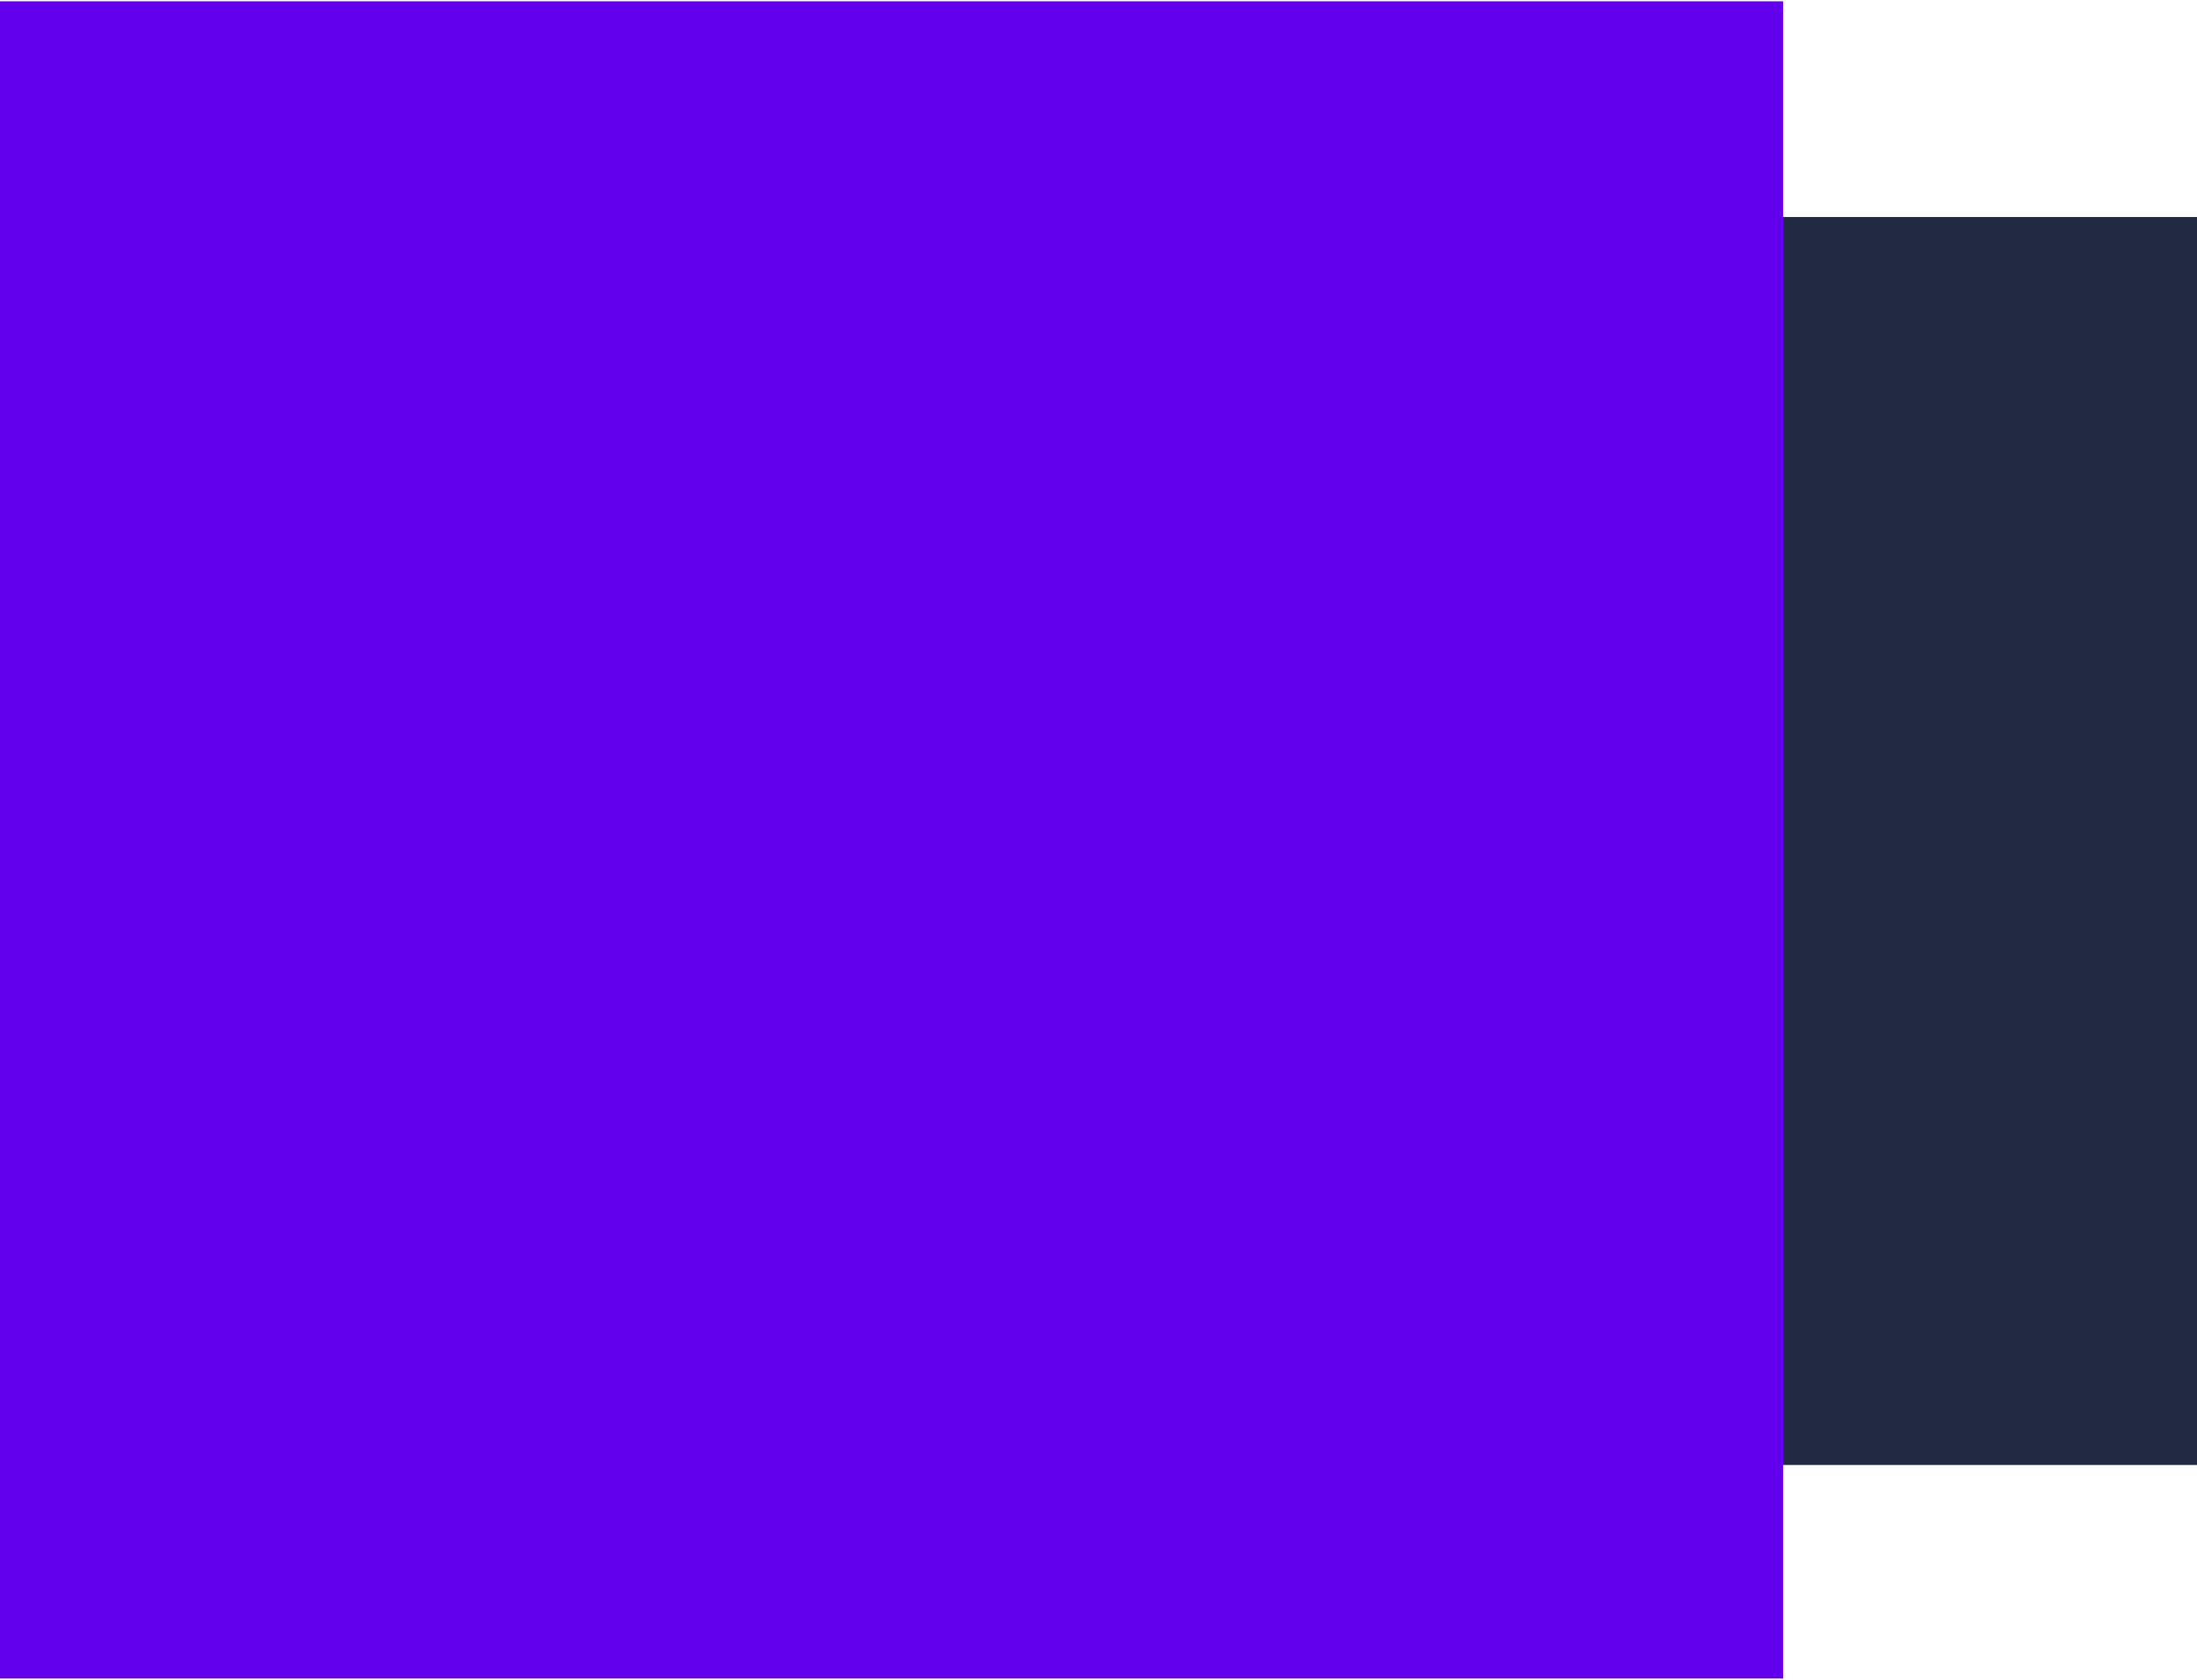 <?xml version="1.0" encoding="UTF-8"?>
<!DOCTYPE svg PUBLIC "-//W3C//DTD SVG 1.1//EN" "http://www.w3.org/Graphics/SVG/1.1/DTD/svg11.dtd">
<!-- Creator: CorelDRAW 2021 (64-Bit) -->
<svg xmlns="http://www.w3.org/2000/svg" xml:space="preserve" width="34px" height="26px" version="1.1" style="shape-rendering:geometricPrecision; text-rendering:geometricPrecision; image-rendering:optimizeQuality; fill-rule:evenodd; clip-rule:evenodd"
viewBox="0 0 0.998 0.762"
 xmlns:xlink="http://www.w3.org/1999/xlink"
 xmlns:xodm="http://www.corel.com/coreldraw/odm/2003">
 <defs>
  <style type="text/css">
   <![CDATA[
    .fil5 {fill:#222943}
    .fil6 {fill:#6200EE}
    .fil1 {fill:black;fill-rule:nonzero}
    .fil2 {fill:#91B3FA;fill-rule:nonzero}
    .fil3 {fill:#BDD0FB;fill-rule:nonzero}
    .fil4 {fill:#DCE5FE;fill-rule:nonzero}
    .fil0 {fill:white;fill-rule:nonzero}
   ]]>
  </style>
 </defs>
<symbol id="Fm0-20-0" viewBox="18.828 77.884 10.942 7.665">
 <path class="fil0" d="M24.641 79.213c1.127,-0.691 1.833,-1.584 3.306,-1.261 1.392,0.305 1.887,1.299 1.816,2.642 -0.185,3.506 -3.785,2.827 -6.203,4.533 -2.107,1.487 -5.302,-1.232 -4.645,-3.924 0.212,-0.868 0.94,-2.192 1.94,-2.29 1.401,-0.136 2.236,1.25 3.786,0.3z"/>
</symbol>
<symbol id="Fm2-22-0" viewBox="24.599 82.121 3.061 3.061">
 <path class="fil0" d="M27.551 85.073l0 0c-0.145,0.145 -0.382,0.145 -0.527,0l-2.425 -2.424 0.528 -0.528 2.424 2.425c0.145,0.145 0.145,0.382 0,0.527z"/>
</symbol>
<symbol id="Fm3-23-0" viewBox="24.278 81.8 1.158 1.158">
 <path class="fil1" d="M25.406 82.109l-0.819 0.818c-0.04,0.04 -0.105,0.04 -0.145,0l-0.134 -0.134c-0.04,-0.04 -0.04,-0.105 0,-0.145l0.818 -0.818c0.04,-0.04 0.105,-0.04 0.145,0l0.135 0.134c0.039,0.04 0.039,0.105 0,0.145z"/>
</symbol>
<symbol id="Fm0-35-0" viewBox="63.276 57.269 17.84 5.214">
 <path class="fil2" d="M67.921 57.269l-4.171 0c-0.261,0 -0.474,0.212 -0.474,0.474 0,0.262 0.213,0.474 0.474,0.474l4.171 0c0.262,0 0.474,-0.212 0.474,-0.474 0,-0.262 -0.212,-0.474 -0.474,-0.474z"/>
 <path class="fil2" d="M74.282 57.269l-4.171 0c-0.262,0 -0.474,0.212 -0.474,0.474 0,0.262 0.212,0.474 0.474,0.474l4.171 0c0.261,0 0.474,-0.212 0.474,-0.474 0,-0.262 -0.213,-0.474 -0.474,-0.474z"/>
 <path class="fil2" d="M76.472 58.217l4.17 0c0.262,0 0.474,-0.212 0.474,-0.474 0,-0.262 -0.212,-0.474 -0.474,-0.474l-4.17 0c-0.262,0 -0.474,0.212 -0.474,0.474 0,0.262 0.212,0.474 0.474,0.474z"/>
 <path class="fil2" d="M67.921 58.744l-4.171 0c-0.261,0 -0.474,0.212 -0.474,0.474l0 2.791c0,0.262 0.213,0.474 0.474,0.474l4.171 0c0.262,0 0.474,-0.212 0.474,-0.474l0 -2.791c0,-0.262 -0.212,-0.474 -0.474,-0.474z"/>
 <path class="fil2" d="M74.282 58.744l-4.171 0c-0.262,0 -0.474,0.212 -0.474,0.474l0 2.791c0,0.262 0.212,0.474 0.474,0.474l4.171 0c0.261,0 0.474,-0.212 0.474,-0.474l0 -2.791c0,-0.262 -0.213,-0.474 -0.474,-0.474z"/>
 <path class="fil2" d="M80.642 58.744l-4.17 0c-0.262,0 -0.474,0.212 -0.474,0.474l0 2.791c0,0.262 0.212,0.474 0.474,0.474l4.17 0c0.262,0 0.474,-0.212 0.474,-0.474l0 -2.791c0,-0.262 -0.212,-0.474 -0.474,-0.474z"/>
</symbol>
<symbol id="Fm1-21-0" viewBox="22.715 80.168 2.555 2.21">
 <path class="fil1" d="M24.763 80.781c-0.547,-0.249 -1.715,-0.534 -2.048,-0.613l1.126 1.126c0.066,-0.036 0.151,-0.027 0.207,0.029 0.068,0.068 0.067,0.178 -0.001,0.246l0.81 0.809 0.413 -0.413c0,0 -0.571,-0.51 -0.507,-1.184z"/>
</symbol>
<symbol id="Fm1-36-0" viewBox="31.548 51.617 14.85 32.912">
 <path class="fil3" d="M32.106 51.667c3.086,2 20.569,14.371 11.907,32.862 0,0 -13.606,-5.181 -12.388,-32.615 0.011,-0.24 0.279,-0.377 0.481,-0.247z"/>
 <path class="fil4" d="M33.395 55.13c0,0 0.993,1.456 2.395,3.697 0.175,0.281 0.356,0.573 0.544,0.875 0.186,0.304 0.378,0.618 0.576,0.941 0.391,0.648 0.803,1.333 1.218,2.047 0.419,0.712 0.841,1.454 1.267,2.21 0.21,0.379 0.421,0.762 0.634,1.146 0.208,0.386 0.421,0.772 0.626,1.162 0.205,0.39 0.413,0.779 0.612,1.17 0.1,0.195 0.2,0.39 0.3,0.585 0.099,0.194 0.195,0.39 0.292,0.584 0.097,0.194 0.193,0.387 0.289,0.58 0.093,0.194 0.186,0.386 0.278,0.578 0.187,0.382 0.363,0.764 0.536,1.139 0.347,0.75 0.668,1.483 0.96,2.182 0.291,0.7 0.555,1.367 0.783,1.989 0.118,0.309 0.219,0.61 0.318,0.895 0.049,0.143 0.097,0.282 0.143,0.417 0.045,0.136 0.085,0.269 0.126,0.398 0.079,0.257 0.158,0.496 0.221,0.72 0.062,0.225 0.119,0.432 0.171,0.618 0.026,0.093 0.05,0.182 0.072,0.265 0.02,0.084 0.039,0.162 0.056,0.236 0.034,0.146 0.064,0.271 0.087,0.372 0.048,0.201 0.073,0.309 0.073,0.309 0.015,0.064 -0.024,0.128 -0.088,0.143 -0.064,0.015 -0.128,-0.024 -0.143,-0.088l0 -0.001 -0.001 -0.005c0,0 -0.025,-0.107 -0.071,-0.307 -0.023,-0.1 -0.052,-0.223 -0.085,-0.368 -0.017,-0.073 -0.035,-0.151 -0.054,-0.234 -0.022,-0.082 -0.045,-0.17 -0.07,-0.263 -0.051,-0.185 -0.106,-0.39 -0.167,-0.613 -0.061,-0.223 -0.139,-0.461 -0.216,-0.717 -0.04,-0.128 -0.079,-0.26 -0.123,-0.395 -0.045,-0.135 -0.092,-0.273 -0.141,-0.415 -0.096,-0.285 -0.195,-0.584 -0.312,-0.893 -0.223,-0.619 -0.482,-1.285 -0.769,-1.984 -0.288,-0.698 -0.604,-1.43 -0.947,-2.18 -0.171,-0.375 -0.344,-0.757 -0.529,-1.139 -0.091,-0.192 -0.183,-0.384 -0.275,-0.578 -0.094,-0.193 -0.189,-0.386 -0.285,-0.581 -0.096,-0.194 -0.19,-0.389 -0.289,-0.584 -0.098,-0.194 -0.197,-0.389 -0.297,-0.585 -0.196,-0.392 -0.402,-0.78 -0.605,-1.171 -0.203,-0.39 -0.414,-0.776 -0.619,-1.164 -0.211,-0.384 -0.42,-0.767 -0.628,-1.147 -0.421,-0.757 -0.84,-1.5 -1.254,-2.214 -0.412,-0.715 -0.82,-1.401 -1.208,-2.05 -0.195,-0.324 -0.386,-0.639 -0.57,-0.943 -0.186,-0.303 -0.366,-0.596 -0.539,-0.878 -0.348,-0.561 -0.67,-1.073 -0.958,-1.526 -0.287,-0.453 -0.541,-0.846 -0.751,-1.169 -0.42,-0.645 -0.666,-1.01 -0.666,-1.01 -0.016,-0.023 -0.01,-0.054 0.013,-0.07 0.023,-0.015 0.054,-0.009 0.07,0.014z"/>
</symbol>
 <g id="Layer_x0020_1">
  <g id="_2244308164752">
   <rect class="fil5" x="0.05" y="0.098" width="0.948" height="0.567"/>
   <rect class="fil6" width="0.81" height="0.762"/>
  </g>
 </g>
</svg>
